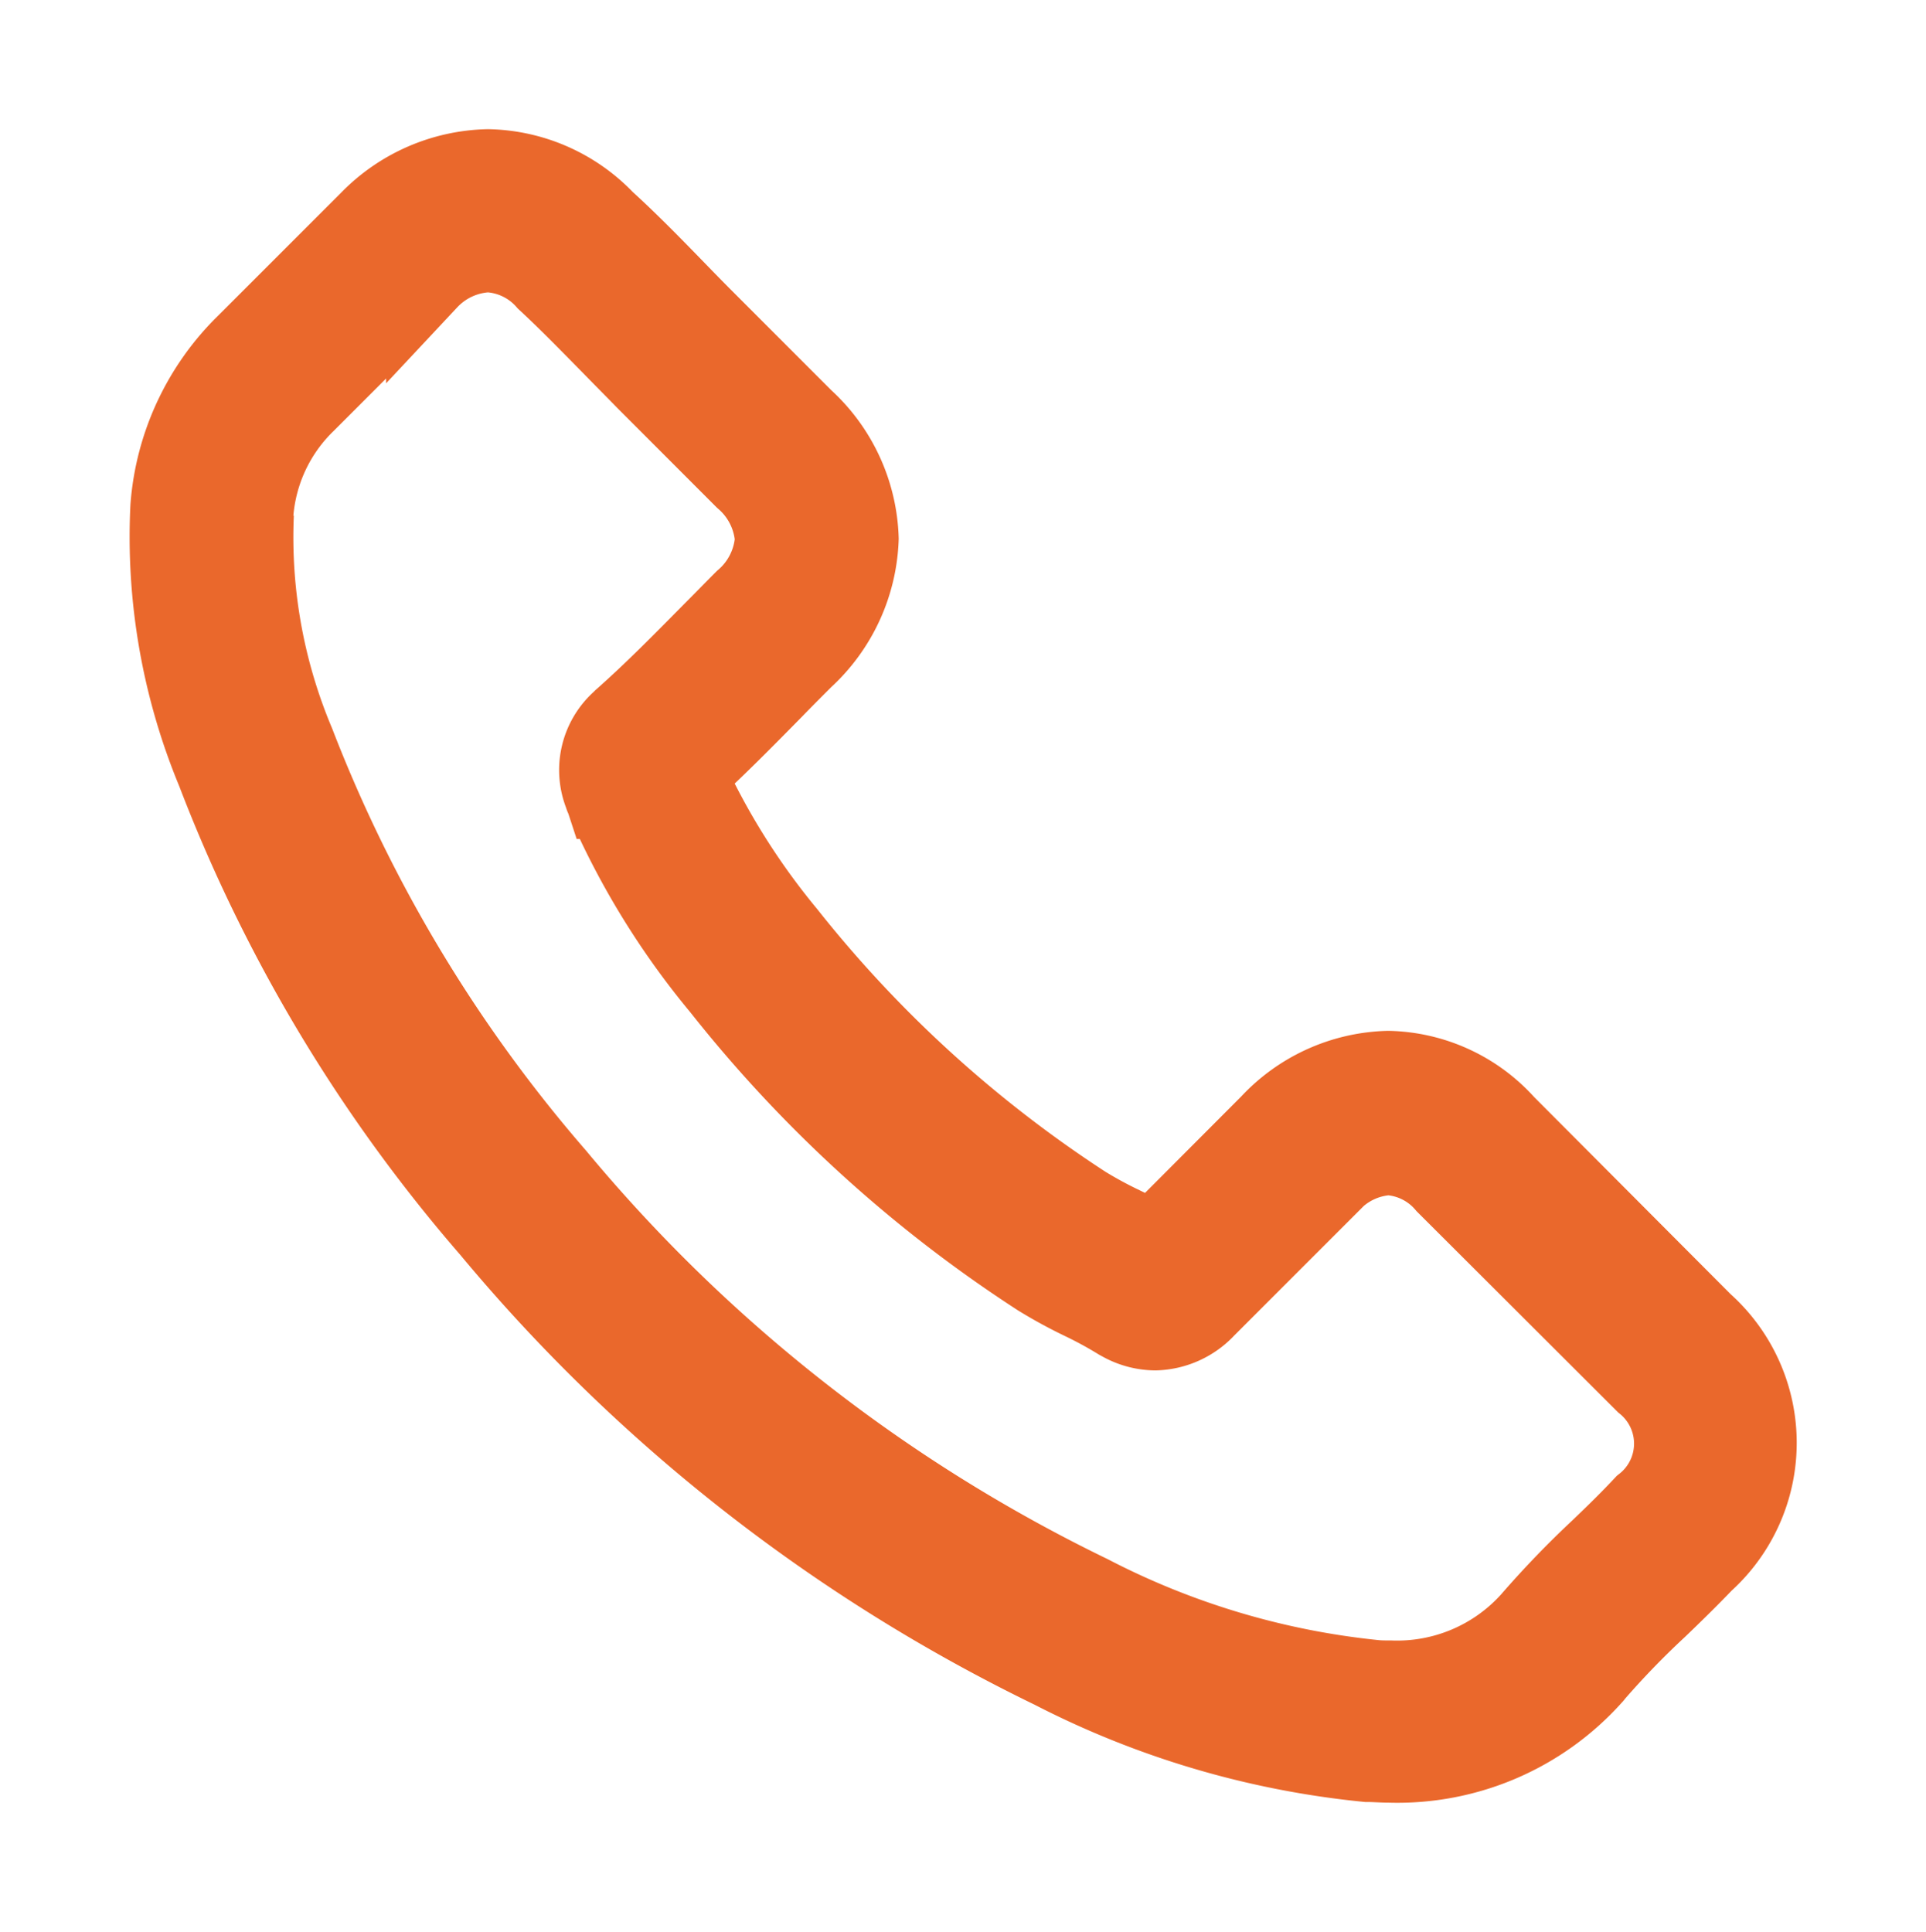 <?xml version="1.0" encoding="UTF-8"?>
<svg xmlns="http://www.w3.org/2000/svg" xmlns:xlink="http://www.w3.org/1999/xlink" width="23.39" height="23.463" viewBox="0 0 23.39 23.463">
  <defs>
    <clipPath id="clip-path">
      <rect id="Rectangle_447" data-name="Rectangle 447" width="23.39" height="23.463" fill="#ea682c" stroke="#ea682c" stroke-width="1"></rect>
    </clipPath>
  </defs>
  <g id="Groupe_310" data-name="Groupe 310" transform="translate(2 2)">
    <g id="Groupe_309" data-name="Groupe 309" transform="translate(-2 -2)" clip-path="url(#clip-path)">
      <path id="Tracé_599" data-name="Tracé 599" d="M3.9,12.846a20.5,20.5,0,0,0,6.819,5.342,10.613,10.613,0,0,0,3.816,1.129c.092,0,.18.008.272.008a3.16,3.16,0,0,0,2.451-1.053.087.087,0,0,0,.016-.02,10.317,10.317,0,0,1,.773-.8c.188-.18.38-.368.565-.561a1.933,1.933,0,0,0-.008-2.879L16.2,11.6a1.948,1.948,0,0,0-1.41-.649,2.014,2.014,0,0,0-1.426.645L11.93,13.034c-.132-.076-.268-.144-.4-.208a4.951,4.951,0,0,1-.44-.24,15.172,15.172,0,0,1-3.624-3.3A8.737,8.737,0,0,1,6.243,7.332c.376-.34.729-.7,1.069-1.045.12-.124.244-.248.368-.372a2.053,2.053,0,0,0,.665-1.442,2.037,2.037,0,0,0-.665-1.442L6.488,1.838c-.14-.14-.272-.276-.408-.416-.264-.272-.541-.553-.813-.8A2,2,0,0,0,3.857,0,2.055,2.055,0,0,0,2.431.621l-1.5,1.5a3.077,3.077,0,0,0-.917,1.97,7.411,7.411,0,0,0,.557,3.2A18.637,18.637,0,0,0,3.9,12.846M.994,4.172A2.118,2.118,0,0,1,1.63,2.811l1.49-1.49a1.078,1.078,0,0,1,.737-.34,1.023,1.023,0,0,1,.721.348c.268.248.521.509.793.785.136.14.276.28.416.424L6.98,3.732a1.087,1.087,0,0,1,.376.749,1.087,1.087,0,0,1-.376.749c-.124.124-.248.252-.372.376-.372.376-.721.733-1.105,1.073l-.02.02a.783.783,0,0,0-.2.889c0,.012.008.02.012.032A9.424,9.424,0,0,0,6.7,9.907a16.013,16.013,0,0,0,3.86,3.516,5.732,5.732,0,0,0,.529.288,4.952,4.952,0,0,1,.44.24l.044.024a.837.837,0,0,0,.388.1.849.849,0,0,0,.6-.272l1.5-1.5a1.06,1.06,0,0,1,.733-.356,1.006,1.006,0,0,1,.709.356l2.415,2.411a.966.966,0,0,1-.012,1.51c-.168.18-.344.352-.533.533a11.532,11.532,0,0,0-.837.869,2.2,2.2,0,0,1-1.718.729c-.068,0-.14,0-.208-.008a9.642,9.642,0,0,1-3.452-1.033,19.476,19.476,0,0,1-6.491-5.085A17.839,17.839,0,0,1,1.5,6.963a6.458,6.458,0,0,1-.5-2.791" transform="translate(2.069 2.069)" fill="#ea682c" stroke="#ea682c" stroke-width="1"></path>
    </g>
  </g>
</svg>
